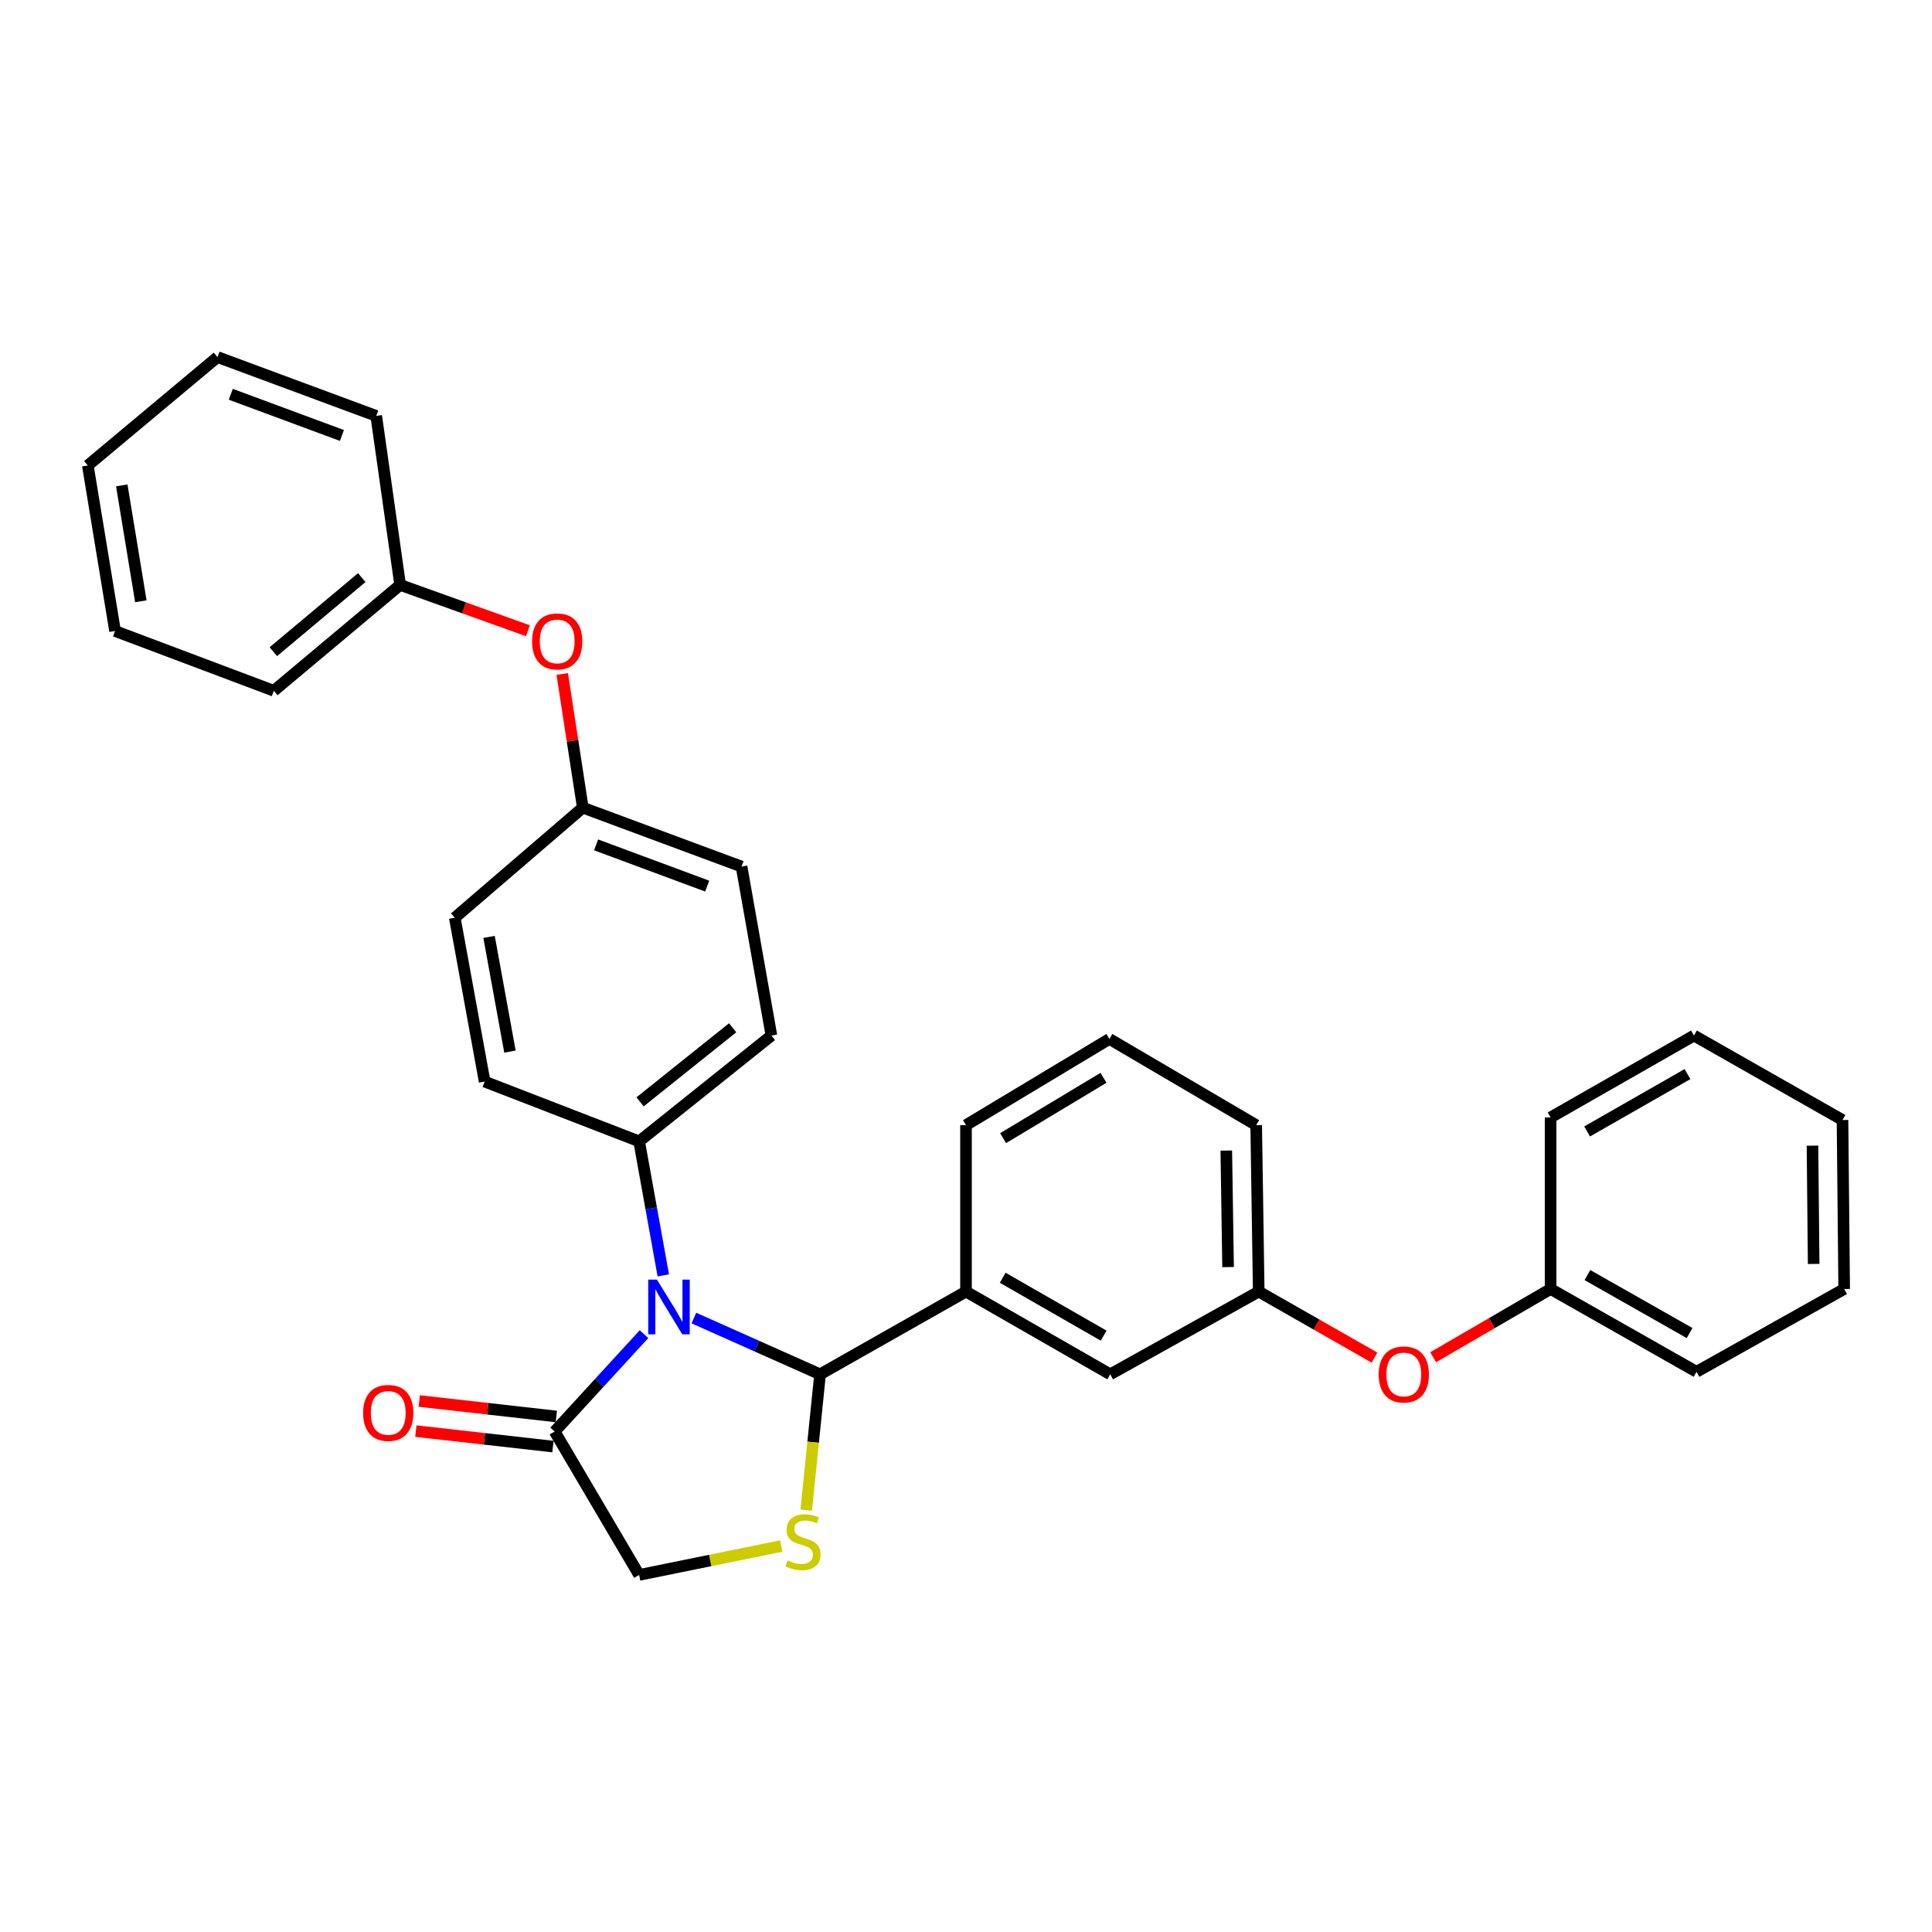 <?xml version='1.0' encoding='iso-8859-1'?>
<svg version='1.1' baseProfile='full'
              xmlns='http://www.w3.org/2000/svg'
                      xmlns:rdkit='http://www.rdkit.org/xml'
                      xmlns:xlink='http://www.w3.org/1999/xlink'
                  xml:space='preserve'
width='1000px' height='1000px' viewBox='0 0 1000 1000'>
<!-- END OF HEADER -->
<rect style='opacity:1.0;fill:#FFFFFF;stroke:none' width='1000' height='1000' x='0' y='0'> </rect>
<path class='bond-0' d='M 359.146,682.217 L 391.805,696.782' style='fill:none;fill-rule:evenodd;stroke:#0000FF;stroke-width:6px;stroke-linecap:butt;stroke-linejoin:miter;stroke-opacity:1' />
<path class='bond-0' d='M 391.805,696.782 L 424.464,711.346' style='fill:none;fill-rule:evenodd;stroke:#000000;stroke-width:6px;stroke-linecap:butt;stroke-linejoin:miter;stroke-opacity:1' />
<path class='bond-2' d='M 333.337,690.557 L 310.207,715.755' style='fill:none;fill-rule:evenodd;stroke:#0000FF;stroke-width:6px;stroke-linecap:butt;stroke-linejoin:miter;stroke-opacity:1' />
<path class='bond-2' d='M 310.207,715.755 L 287.078,740.953' style='fill:none;fill-rule:evenodd;stroke:#000000;stroke-width:6px;stroke-linecap:butt;stroke-linejoin:miter;stroke-opacity:1' />
<path class='bond-4' d='M 343.32,660.136 L 337.066,625.453' style='fill:none;fill-rule:evenodd;stroke:#0000FF;stroke-width:6px;stroke-linecap:butt;stroke-linejoin:miter;stroke-opacity:1' />
<path class='bond-4' d='M 337.066,625.453 L 330.813,590.77' style='fill:none;fill-rule:evenodd;stroke:#000000;stroke-width:6px;stroke-linecap:butt;stroke-linejoin:miter;stroke-opacity:1' />
<path class='bond-1' d='M 424.464,711.346 L 420.878,746.494' style='fill:none;fill-rule:evenodd;stroke:#000000;stroke-width:6px;stroke-linecap:butt;stroke-linejoin:miter;stroke-opacity:1' />
<path class='bond-1' d='M 420.878,746.494 L 417.291,781.642' style='fill:none;fill-rule:evenodd;stroke:#CCCC00;stroke-width:6px;stroke-linecap:butt;stroke-linejoin:miter;stroke-opacity:1' />
<path class='bond-3' d='M 424.464,711.346 L 500,668.525' style='fill:none;fill-rule:evenodd;stroke:#000000;stroke-width:6px;stroke-linecap:butt;stroke-linejoin:miter;stroke-opacity:1' />
<path class='bond-31' d='M 404.385,800.224 L 367.599,807.703' style='fill:none;fill-rule:evenodd;stroke:#CCCC00;stroke-width:6px;stroke-linecap:butt;stroke-linejoin:miter;stroke-opacity:1' />
<path class='bond-31' d='M 367.599,807.703 L 330.813,815.183' style='fill:none;fill-rule:evenodd;stroke:#000000;stroke-width:6px;stroke-linecap:butt;stroke-linejoin:miter;stroke-opacity:1' />
<path class='bond-5' d='M 287.078,740.953 L 330.813,815.183' style='fill:none;fill-rule:evenodd;stroke:#000000;stroke-width:6px;stroke-linecap:butt;stroke-linejoin:miter;stroke-opacity:1' />
<path class='bond-7' d='M 287.955,733.168 L 252.478,729.169' style='fill:none;fill-rule:evenodd;stroke:#000000;stroke-width:6px;stroke-linecap:butt;stroke-linejoin:miter;stroke-opacity:1' />
<path class='bond-7' d='M 252.478,729.169 L 217.001,725.171' style='fill:none;fill-rule:evenodd;stroke:#FF0000;stroke-width:6px;stroke-linecap:butt;stroke-linejoin:miter;stroke-opacity:1' />
<path class='bond-7' d='M 286.2,748.738 L 250.723,744.74' style='fill:none;fill-rule:evenodd;stroke:#000000;stroke-width:6px;stroke-linecap:butt;stroke-linejoin:miter;stroke-opacity:1' />
<path class='bond-7' d='M 250.723,744.74 L 215.246,740.742' style='fill:none;fill-rule:evenodd;stroke:#FF0000;stroke-width:6px;stroke-linecap:butt;stroke-linejoin:miter;stroke-opacity:1' />
<path class='bond-6' d='M 500,668.525 L 574.648,711.346' style='fill:none;fill-rule:evenodd;stroke:#000000;stroke-width:6px;stroke-linecap:butt;stroke-linejoin:miter;stroke-opacity:1' />
<path class='bond-6' d='M 518.994,661.356 L 571.247,691.331' style='fill:none;fill-rule:evenodd;stroke:#000000;stroke-width:6px;stroke-linecap:butt;stroke-linejoin:miter;stroke-opacity:1' />
<path class='bond-18' d='M 500,668.525 L 500,582.369' style='fill:none;fill-rule:evenodd;stroke:#000000;stroke-width:6px;stroke-linecap:butt;stroke-linejoin:miter;stroke-opacity:1' />
<path class='bond-10' d='M 330.813,590.77 L 399.28,535.996' style='fill:none;fill-rule:evenodd;stroke:#000000;stroke-width:6px;stroke-linecap:butt;stroke-linejoin:miter;stroke-opacity:1' />
<path class='bond-10' d='M 331.295,570.318 L 379.221,531.976' style='fill:none;fill-rule:evenodd;stroke:#000000;stroke-width:6px;stroke-linecap:butt;stroke-linejoin:miter;stroke-opacity:1' />
<path class='bond-11' d='M 330.813,590.77 L 250.855,559.831' style='fill:none;fill-rule:evenodd;stroke:#000000;stroke-width:6px;stroke-linecap:butt;stroke-linejoin:miter;stroke-opacity:1' />
<path class='bond-8' d='M 574.648,711.346 L 651.515,668.525' style='fill:none;fill-rule:evenodd;stroke:#000000;stroke-width:6px;stroke-linecap:butt;stroke-linejoin:miter;stroke-opacity:1' />
<path class='bond-9' d='M 651.515,668.525 L 681.48,685.613' style='fill:none;fill-rule:evenodd;stroke:#000000;stroke-width:6px;stroke-linecap:butt;stroke-linejoin:miter;stroke-opacity:1' />
<path class='bond-9' d='M 681.48,685.613 L 711.446,702.701' style='fill:none;fill-rule:evenodd;stroke:#FF0000;stroke-width:6px;stroke-linecap:butt;stroke-linejoin:miter;stroke-opacity:1' />
<path class='bond-33' d='M 651.515,668.525 L 650.201,582.369' style='fill:none;fill-rule:evenodd;stroke:#000000;stroke-width:6px;stroke-linecap:butt;stroke-linejoin:miter;stroke-opacity:1' />
<path class='bond-33' d='M 635.65,655.841 L 634.73,595.532' style='fill:none;fill-rule:evenodd;stroke:#000000;stroke-width:6px;stroke-linecap:butt;stroke-linejoin:miter;stroke-opacity:1' />
<path class='bond-16' d='M 741.804,702.512 L 772.195,684.844' style='fill:none;fill-rule:evenodd;stroke:#FF0000;stroke-width:6px;stroke-linecap:butt;stroke-linejoin:miter;stroke-opacity:1' />
<path class='bond-16' d='M 772.195,684.844 L 802.586,667.176' style='fill:none;fill-rule:evenodd;stroke:#000000;stroke-width:6px;stroke-linecap:butt;stroke-linejoin:miter;stroke-opacity:1' />
<path class='bond-15' d='M 399.28,535.996 L 383.82,448.534' style='fill:none;fill-rule:evenodd;stroke:#000000;stroke-width:6px;stroke-linecap:butt;stroke-linejoin:miter;stroke-opacity:1' />
<path class='bond-14' d='M 250.855,559.831 L 235.395,475.025' style='fill:none;fill-rule:evenodd;stroke:#000000;stroke-width:6px;stroke-linecap:butt;stroke-linejoin:miter;stroke-opacity:1' />
<path class='bond-14' d='M 263.952,544.3 L 253.129,484.935' style='fill:none;fill-rule:evenodd;stroke:#000000;stroke-width:6px;stroke-linecap:butt;stroke-linejoin:miter;stroke-opacity:1' />
<path class='bond-12' d='M 291.016,348.857 L 296.337,383.449' style='fill:none;fill-rule:evenodd;stroke:#FF0000;stroke-width:6px;stroke-linecap:butt;stroke-linejoin:miter;stroke-opacity:1' />
<path class='bond-12' d='M 296.337,383.449 L 301.659,418.04' style='fill:none;fill-rule:evenodd;stroke:#000000;stroke-width:6px;stroke-linecap:butt;stroke-linejoin:miter;stroke-opacity:1' />
<path class='bond-17' d='M 273.251,326.48 L 240.185,314.618' style='fill:none;fill-rule:evenodd;stroke:#FF0000;stroke-width:6px;stroke-linecap:butt;stroke-linejoin:miter;stroke-opacity:1' />
<path class='bond-17' d='M 240.185,314.618 L 207.12,302.756' style='fill:none;fill-rule:evenodd;stroke:#000000;stroke-width:6px;stroke-linecap:butt;stroke-linejoin:miter;stroke-opacity:1' />
<path class='bond-13' d='M 301.659,418.04 L 235.395,475.025' style='fill:none;fill-rule:evenodd;stroke:#000000;stroke-width:6px;stroke-linecap:butt;stroke-linejoin:miter;stroke-opacity:1' />
<path class='bond-32' d='M 301.659,418.04 L 383.82,448.534' style='fill:none;fill-rule:evenodd;stroke:#000000;stroke-width:6px;stroke-linecap:butt;stroke-linejoin:miter;stroke-opacity:1' />
<path class='bond-32' d='M 308.531,437.304 L 366.043,458.651' style='fill:none;fill-rule:evenodd;stroke:#000000;stroke-width:6px;stroke-linecap:butt;stroke-linejoin:miter;stroke-opacity:1' />
<path class='bond-21' d='M 802.586,667.176 L 878.122,710.041' style='fill:none;fill-rule:evenodd;stroke:#000000;stroke-width:6px;stroke-linecap:butt;stroke-linejoin:miter;stroke-opacity:1' />
<path class='bond-21' d='M 821.65,659.978 L 874.525,689.983' style='fill:none;fill-rule:evenodd;stroke:#000000;stroke-width:6px;stroke-linecap:butt;stroke-linejoin:miter;stroke-opacity:1' />
<path class='bond-24' d='M 802.586,667.176 L 802.586,578.391' style='fill:none;fill-rule:evenodd;stroke:#000000;stroke-width:6px;stroke-linecap:butt;stroke-linejoin:miter;stroke-opacity:1' />
<path class='bond-22' d='M 207.12,302.756 L 141.735,357.547' style='fill:none;fill-rule:evenodd;stroke:#000000;stroke-width:6px;stroke-linecap:butt;stroke-linejoin:miter;stroke-opacity:1' />
<path class='bond-22' d='M 187.248,298.965 L 141.478,337.318' style='fill:none;fill-rule:evenodd;stroke:#000000;stroke-width:6px;stroke-linecap:butt;stroke-linejoin:miter;stroke-opacity:1' />
<path class='bond-23' d='M 207.12,302.756 L 194.741,215.268' style='fill:none;fill-rule:evenodd;stroke:#000000;stroke-width:6px;stroke-linecap:butt;stroke-linejoin:miter;stroke-opacity:1' />
<path class='bond-19' d='M 500,582.369 L 574.221,537.755' style='fill:none;fill-rule:evenodd;stroke:#000000;stroke-width:6px;stroke-linecap:butt;stroke-linejoin:miter;stroke-opacity:1' />
<path class='bond-19' d='M 519.206,589.107 L 571.161,557.877' style='fill:none;fill-rule:evenodd;stroke:#000000;stroke-width:6px;stroke-linecap:butt;stroke-linejoin:miter;stroke-opacity:1' />
<path class='bond-20' d='M 574.221,537.755 L 650.201,582.369' style='fill:none;fill-rule:evenodd;stroke:#000000;stroke-width:6px;stroke-linecap:butt;stroke-linejoin:miter;stroke-opacity:1' />
<path class='bond-28' d='M 878.122,710.041 L 954.545,667.176' style='fill:none;fill-rule:evenodd;stroke:#000000;stroke-width:6px;stroke-linecap:butt;stroke-linejoin:miter;stroke-opacity:1' />
<path class='bond-27' d='M 141.735,357.547 L 59.557,326.609' style='fill:none;fill-rule:evenodd;stroke:#000000;stroke-width:6px;stroke-linecap:butt;stroke-linejoin:miter;stroke-opacity:1' />
<path class='bond-26' d='M 194.741,215.268 L 112.572,184.817' style='fill:none;fill-rule:evenodd;stroke:#000000;stroke-width:6px;stroke-linecap:butt;stroke-linejoin:miter;stroke-opacity:1' />
<path class='bond-26' d='M 176.971,225.393 L 119.452,204.078' style='fill:none;fill-rule:evenodd;stroke:#000000;stroke-width:6px;stroke-linecap:butt;stroke-linejoin:miter;stroke-opacity:1' />
<path class='bond-25' d='M 802.586,578.391 L 876.79,535.996' style='fill:none;fill-rule:evenodd;stroke:#000000;stroke-width:6px;stroke-linecap:butt;stroke-linejoin:miter;stroke-opacity:1' />
<path class='bond-25' d='M 821.49,585.637 L 873.433,555.961' style='fill:none;fill-rule:evenodd;stroke:#000000;stroke-width:6px;stroke-linecap:butt;stroke-linejoin:miter;stroke-opacity:1' />
<path class='bond-30' d='M 876.79,535.996 L 953.675,579.714' style='fill:none;fill-rule:evenodd;stroke:#000000;stroke-width:6px;stroke-linecap:butt;stroke-linejoin:miter;stroke-opacity:1' />
<path class='bond-29' d='M 112.572,184.817 L 45.455,240.923' style='fill:none;fill-rule:evenodd;stroke:#000000;stroke-width:6px;stroke-linecap:butt;stroke-linejoin:miter;stroke-opacity:1' />
<path class='bond-34' d='M 59.557,326.609 L 45.455,240.923' style='fill:none;fill-rule:evenodd;stroke:#000000;stroke-width:6px;stroke-linecap:butt;stroke-linejoin:miter;stroke-opacity:1' />
<path class='bond-34' d='M 72.903,311.211 L 63.031,251.231' style='fill:none;fill-rule:evenodd;stroke:#000000;stroke-width:6px;stroke-linecap:butt;stroke-linejoin:miter;stroke-opacity:1' />
<path class='bond-35' d='M 954.545,667.176 L 953.675,579.714' style='fill:none;fill-rule:evenodd;stroke:#000000;stroke-width:6px;stroke-linecap:butt;stroke-linejoin:miter;stroke-opacity:1' />
<path class='bond-35' d='M 938.746,654.213 L 938.137,592.989' style='fill:none;fill-rule:evenodd;stroke:#000000;stroke-width:6px;stroke-linecap:butt;stroke-linejoin:miter;stroke-opacity:1' />
<path  class='atom-0' d='M 340.005 662.313
L 349.285 677.313
Q 350.205 678.793, 351.685 681.473
Q 353.165 684.153, 353.245 684.313
L 353.245 662.313
L 357.005 662.313
L 357.005 690.633
L 353.125 690.633
L 343.165 674.233
Q 342.005 672.313, 340.765 670.113
Q 339.565 667.913, 339.205 667.233
L 339.205 690.633
L 335.525 690.633
L 335.525 662.313
L 340.005 662.313
' fill='#0000FF'/>
<path  class='atom-2' d='M 407.629 807.658
Q 407.949 807.778, 409.269 808.338
Q 410.589 808.898, 412.029 809.258
Q 413.509 809.578, 414.949 809.578
Q 417.629 809.578, 419.189 808.298
Q 420.749 806.978, 420.749 804.698
Q 420.749 803.138, 419.949 802.178
Q 419.189 801.218, 417.989 800.698
Q 416.789 800.178, 414.789 799.578
Q 412.269 798.818, 410.749 798.098
Q 409.269 797.378, 408.189 795.858
Q 407.149 794.338, 407.149 791.778
Q 407.149 788.218, 409.549 786.018
Q 411.989 783.818, 416.789 783.818
Q 420.069 783.818, 423.789 785.378
L 422.869 788.458
Q 419.469 787.058, 416.909 787.058
Q 414.149 787.058, 412.629 788.218
Q 411.109 789.338, 411.149 791.298
Q 411.149 792.818, 411.909 793.738
Q 412.709 794.658, 413.829 795.178
Q 414.989 795.698, 416.909 796.298
Q 419.469 797.098, 420.989 797.898
Q 422.509 798.698, 423.589 800.338
Q 424.709 801.938, 424.709 804.698
Q 424.709 808.618, 422.069 810.738
Q 419.469 812.818, 415.109 812.818
Q 412.589 812.818, 410.669 812.258
Q 408.789 811.738, 406.549 810.818
L 407.629 807.658
' fill='#CCCC00'/>
<path  class='atom-8' d='M 187.957 731.327
Q 187.957 724.527, 191.317 720.727
Q 194.677 716.927, 200.957 716.927
Q 207.237 716.927, 210.597 720.727
Q 213.957 724.527, 213.957 731.327
Q 213.957 738.207, 210.557 742.127
Q 207.157 746.007, 200.957 746.007
Q 194.717 746.007, 191.317 742.127
Q 187.957 738.247, 187.957 731.327
M 200.957 742.807
Q 205.277 742.807, 207.597 739.927
Q 209.957 737.007, 209.957 731.327
Q 209.957 725.767, 207.597 722.967
Q 205.277 720.127, 200.957 720.127
Q 196.637 720.127, 194.277 722.927
Q 191.957 725.727, 191.957 731.327
Q 191.957 737.047, 194.277 739.927
Q 196.637 742.807, 200.957 742.807
' fill='#FF0000'/>
<path  class='atom-10' d='M 713.607 711.426
Q 713.607 704.626, 716.967 700.826
Q 720.327 697.026, 726.607 697.026
Q 732.887 697.026, 736.247 700.826
Q 739.607 704.626, 739.607 711.426
Q 739.607 718.306, 736.207 722.226
Q 732.807 726.106, 726.607 726.106
Q 720.367 726.106, 716.967 722.226
Q 713.607 718.346, 713.607 711.426
M 726.607 722.906
Q 730.927 722.906, 733.247 720.026
Q 735.607 717.106, 735.607 711.426
Q 735.607 705.866, 733.247 703.066
Q 730.927 700.226, 726.607 700.226
Q 722.287 700.226, 719.927 703.026
Q 717.607 705.826, 717.607 711.426
Q 717.607 717.146, 719.927 720.026
Q 722.287 722.906, 726.607 722.906
' fill='#FF0000'/>
<path  class='atom-13' d='M 275.41 331.999
Q 275.41 325.199, 278.77 321.399
Q 282.13 317.599, 288.41 317.599
Q 294.69 317.599, 298.05 321.399
Q 301.41 325.199, 301.41 331.999
Q 301.41 338.879, 298.01 342.799
Q 294.61 346.679, 288.41 346.679
Q 282.17 346.679, 278.77 342.799
Q 275.41 338.919, 275.41 331.999
M 288.41 343.479
Q 292.73 343.479, 295.05 340.599
Q 297.41 337.679, 297.41 331.999
Q 297.41 326.439, 295.05 323.639
Q 292.73 320.799, 288.41 320.799
Q 284.09 320.799, 281.73 323.599
Q 279.41 326.399, 279.41 331.999
Q 279.41 337.719, 281.73 340.599
Q 284.09 343.479, 288.41 343.479
' fill='#FF0000'/>
</svg>
